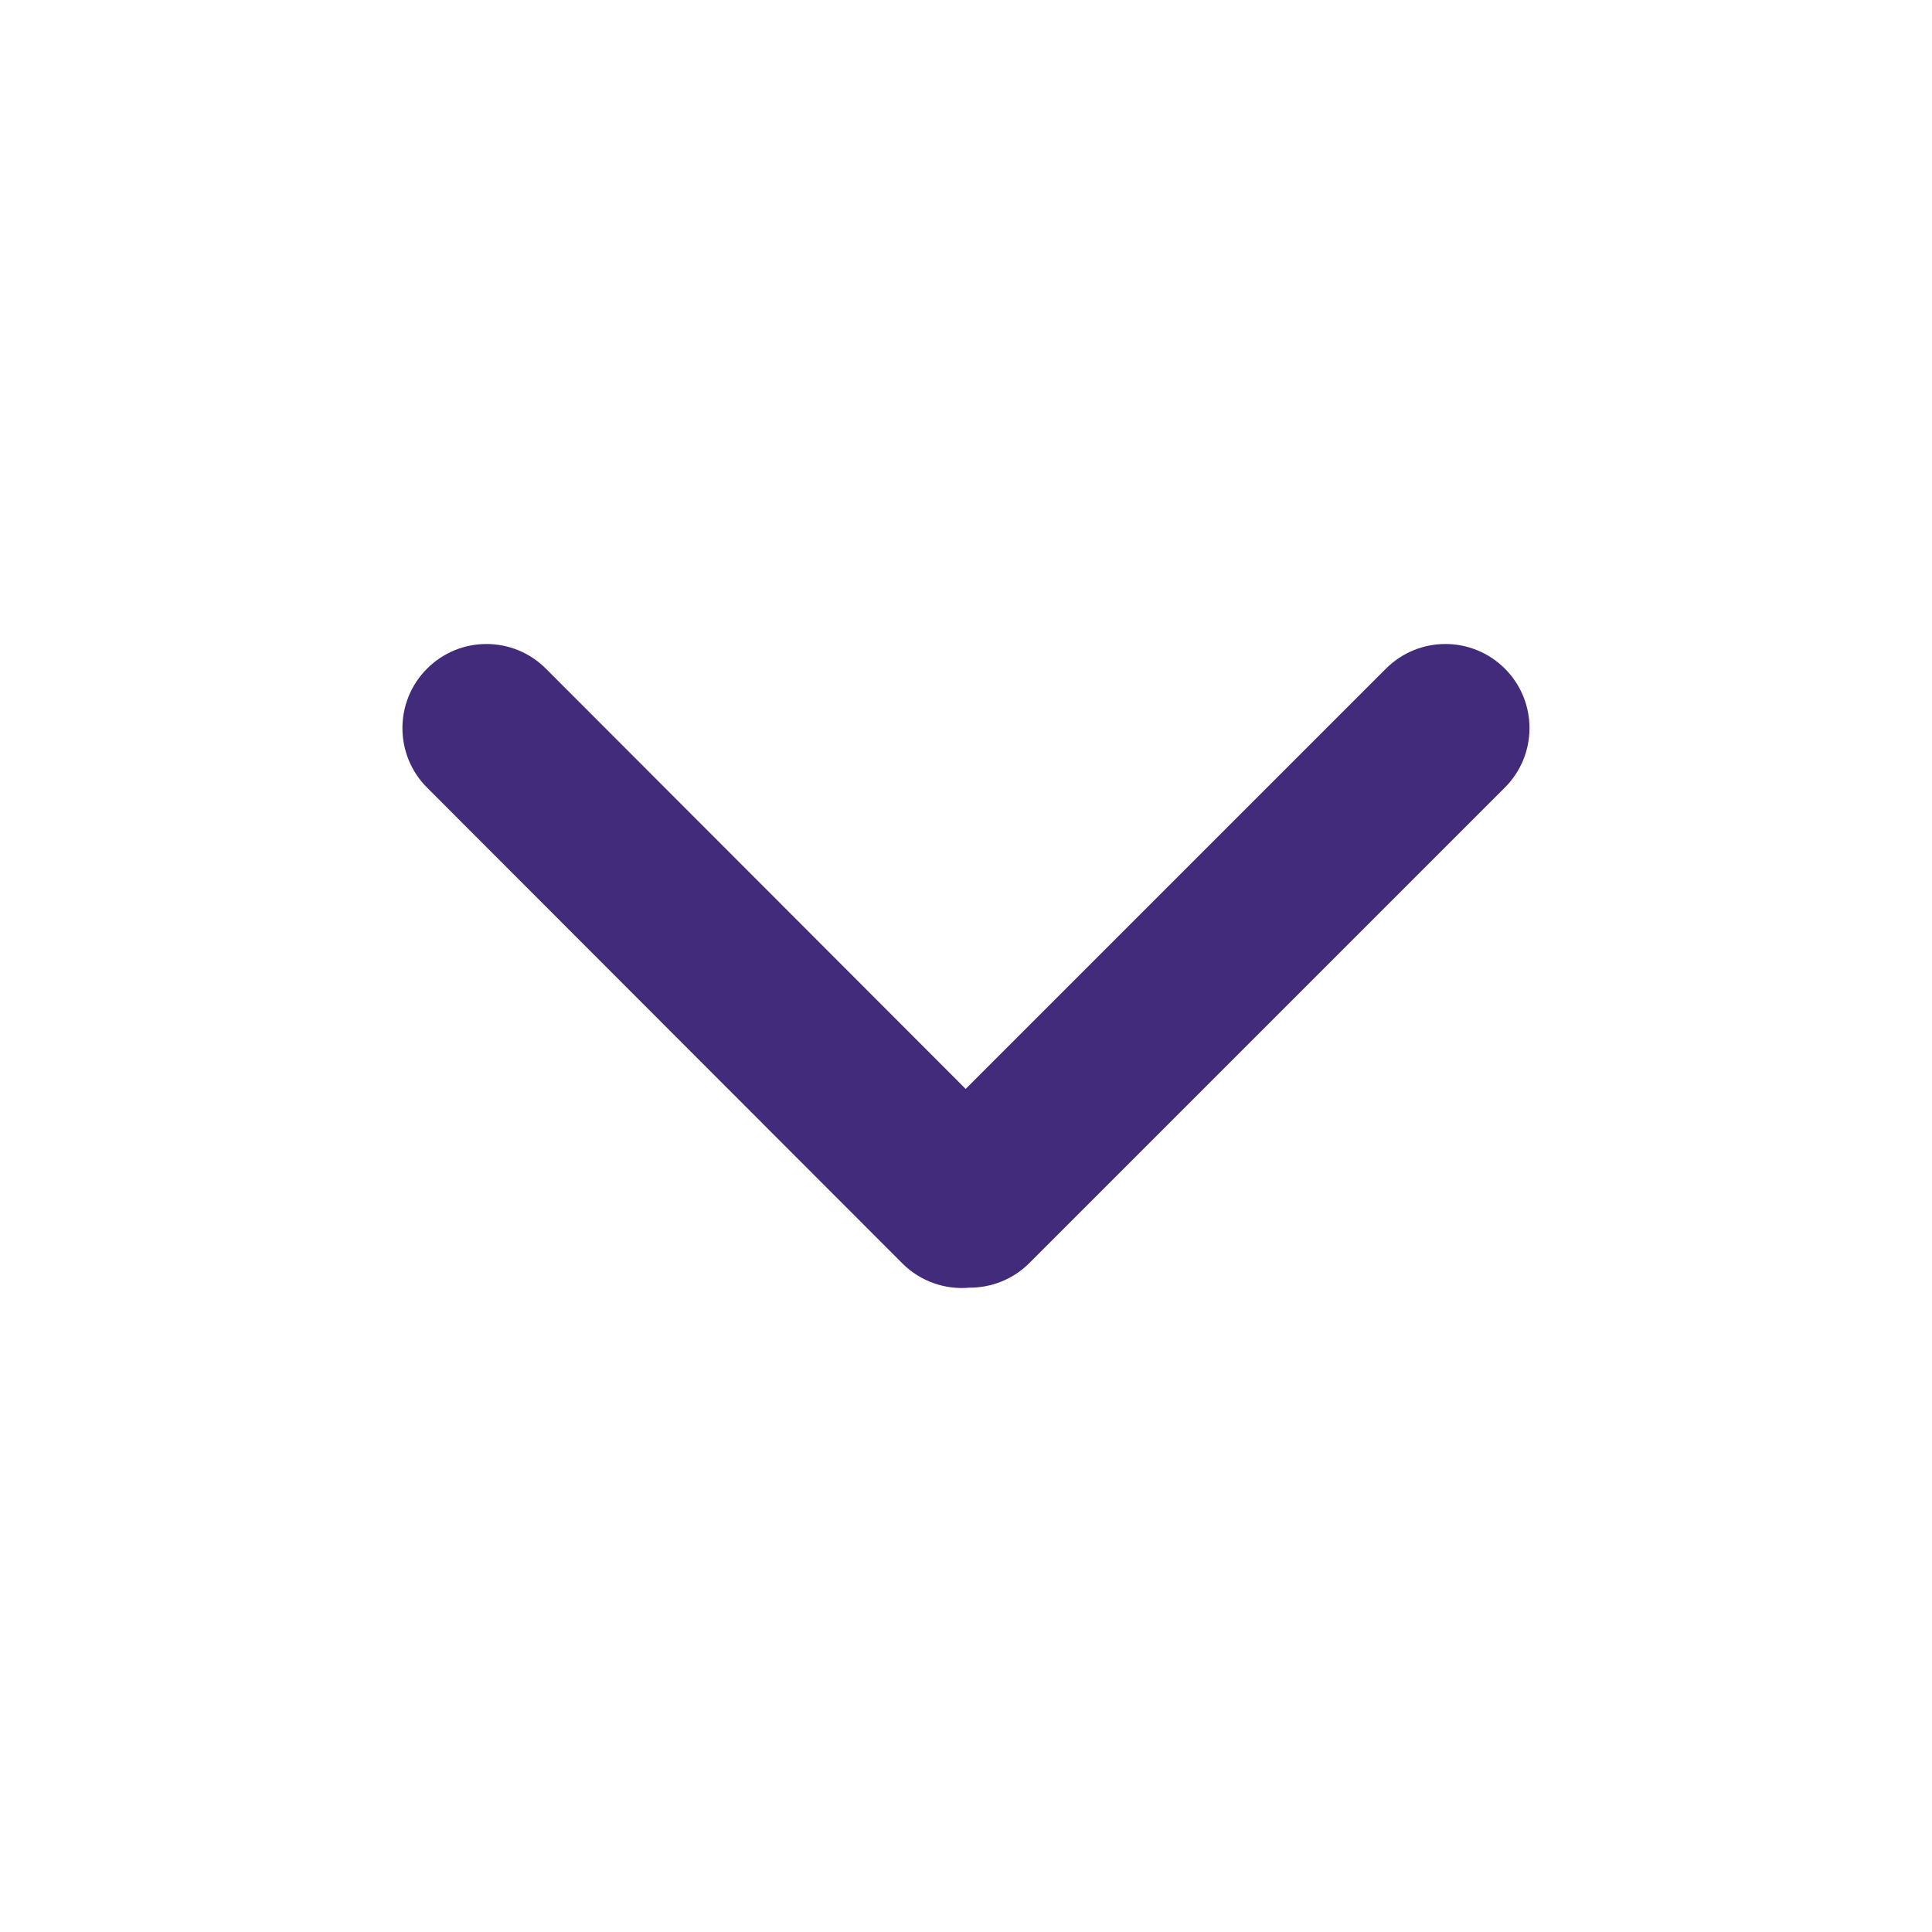 <?xml version="1.0" encoding="UTF-8"?> <svg xmlns="http://www.w3.org/2000/svg" xmlns:xlink="http://www.w3.org/1999/xlink" xmlns:svgjs="http://svgjs.com/svgjs" id="SvgjsSvg1011" width="288" height="288"> <defs id="SvgjsDefs1012"></defs> <g id="SvgjsG1013"> <svg xmlns="http://www.w3.org/2000/svg" width="288" height="288" fill="none" viewBox="0 0 24 24"> <path fill="#422b7a" d="M5.305 8.306C4.897 8.714 4.897 9.376 5.305 9.784L11.209 15.694C11.437 15.922 11.745 16.023 12.043 15.996C12.312 15.997 12.582 15.895 12.787 15.69L18.694 9.783C19.102 9.375 19.102 8.714 18.694 8.306C18.286 7.898 17.625 7.898 17.217 8.306L11.996 13.527L6.781 8.306C6.373 7.898 5.713 7.898 5.305 8.306Z" class="color000 svgShape"></path> </svg> </g> </svg> 